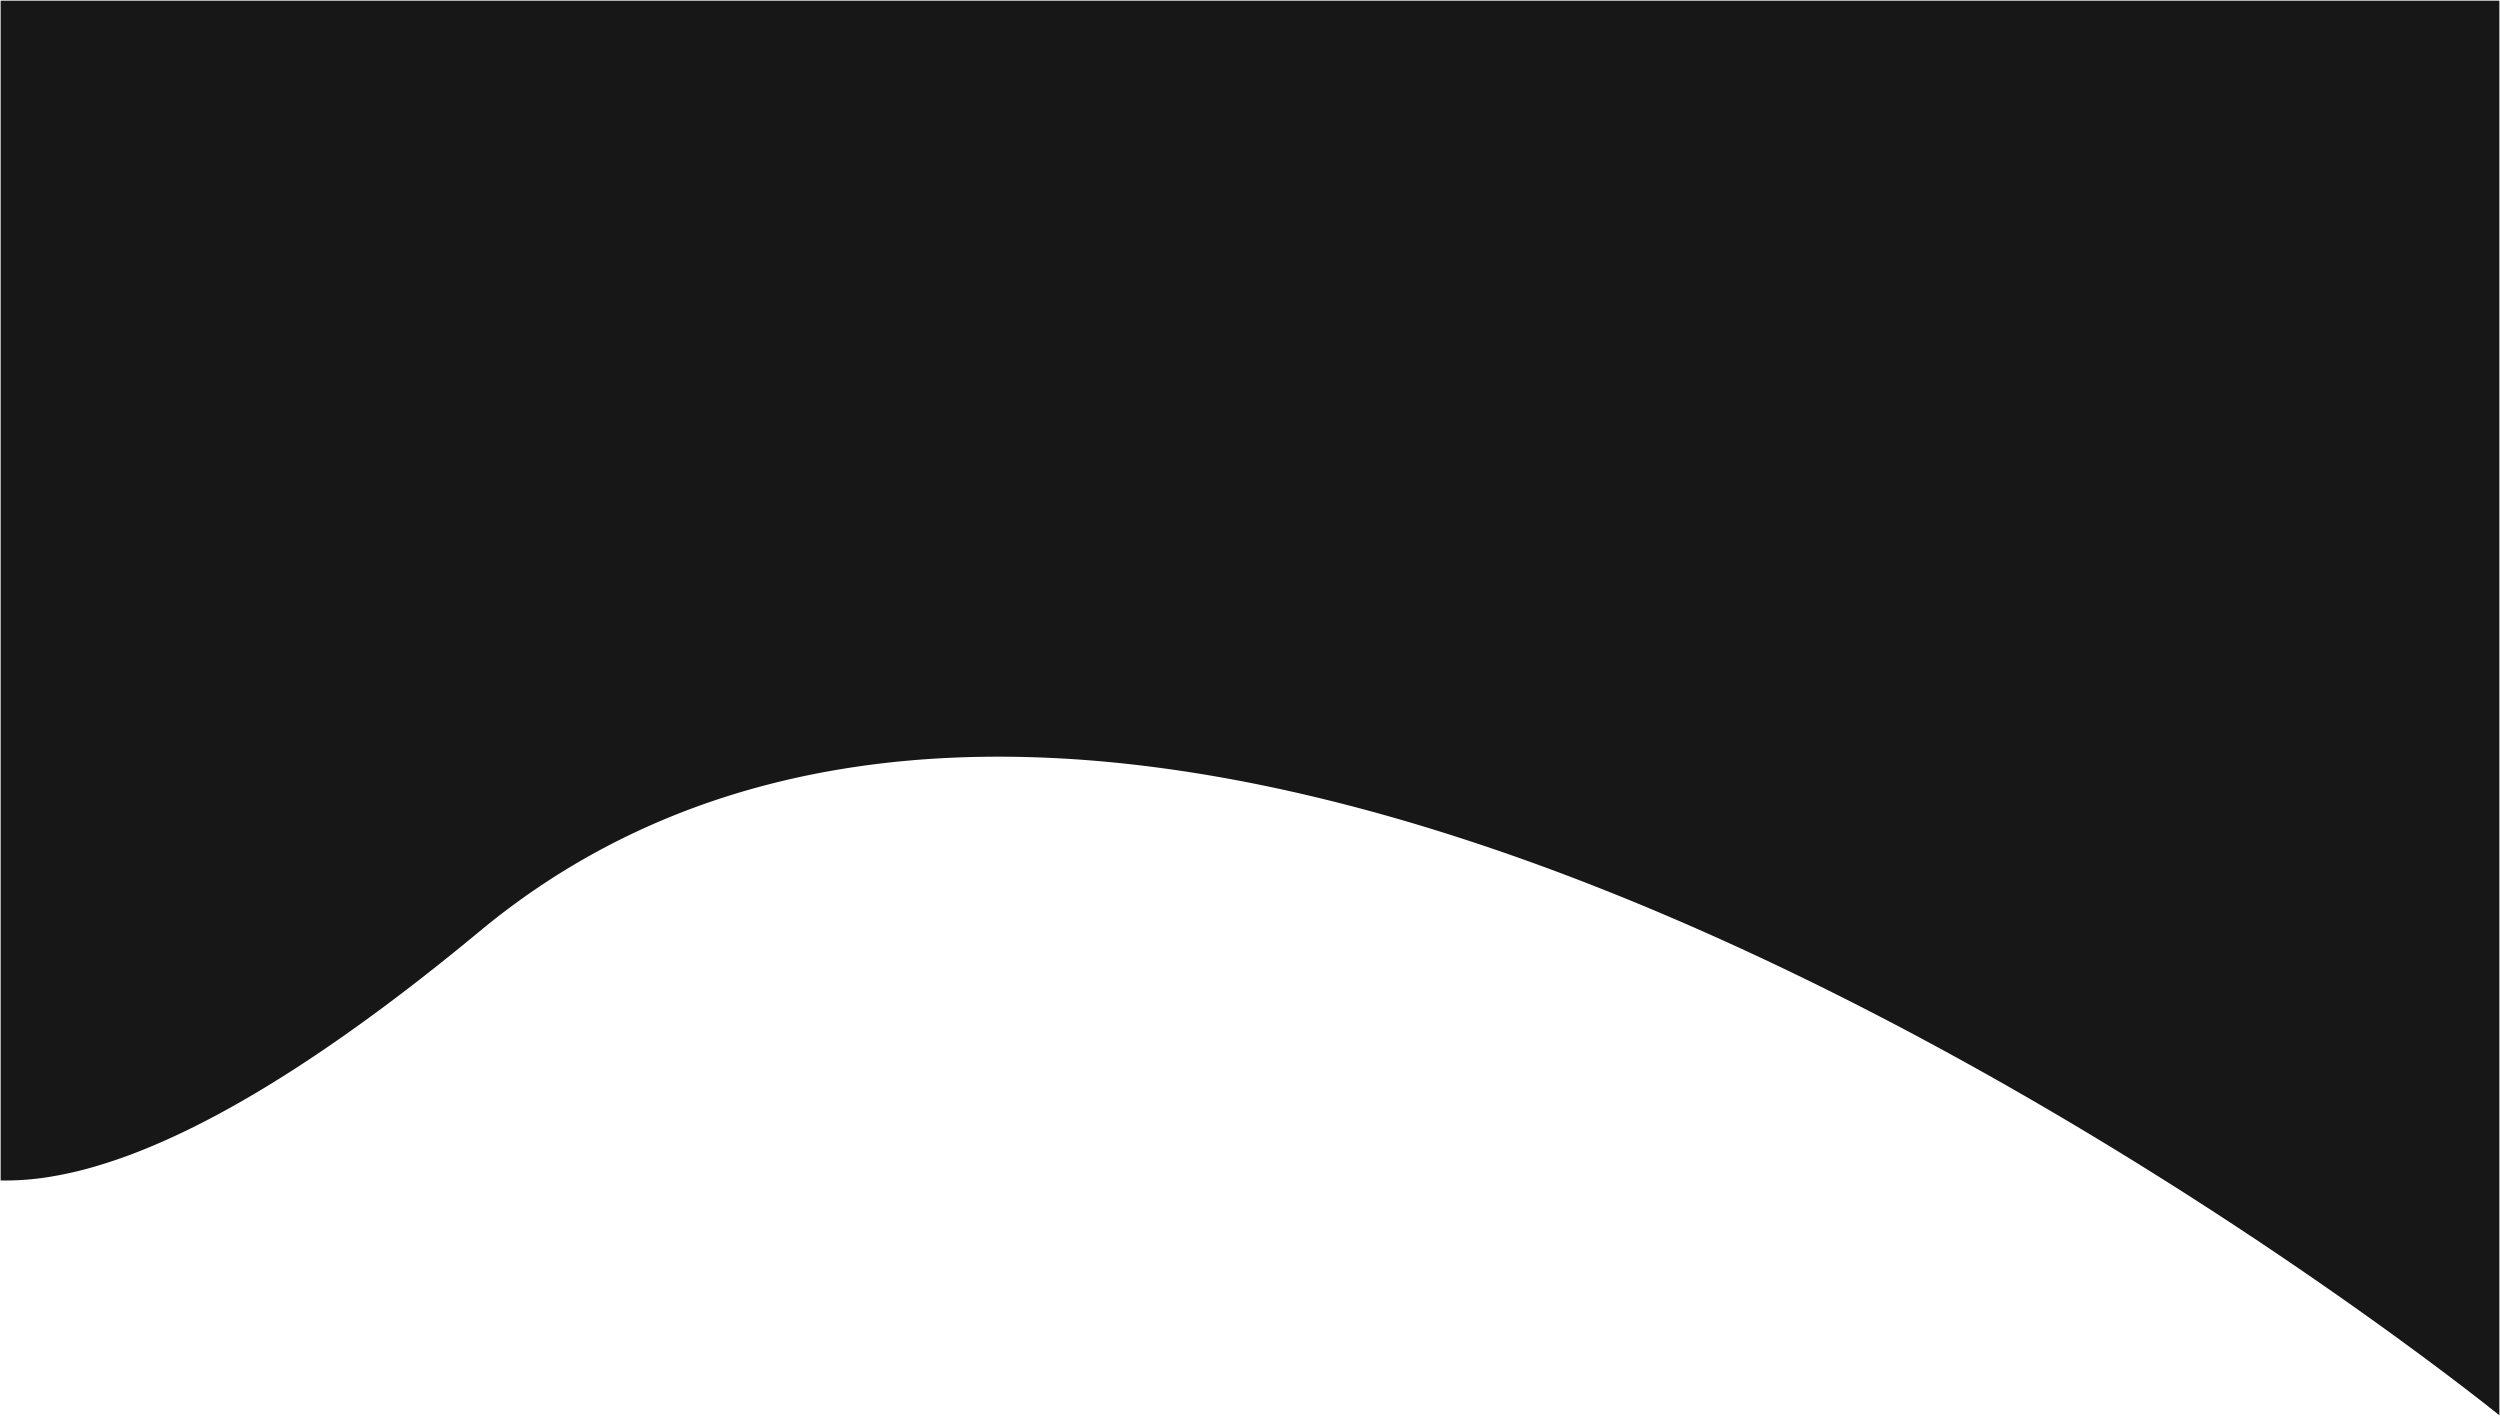 <svg xmlns="http://www.w3.org/2000/svg" width="1952.501" height="1105.837" viewBox="0 0 1952.501 1105.837"><path id="Subtraction_1" data-name="Subtraction 1" d="M149,1120.861h0v0c-.412-.333-10.307-8.344-28.289-22.1-16.773-12.831-44.124-33.356-79.171-58.269-39.388-28-80.268-55.713-121.5-82.38-51.546-33.333-103.792-65.106-155.286-94.435C-366.335,789.013-493.418,729.524-612.971,686.86c-34.558-12.332-68.937-23.4-102.185-32.9-34.995-10-69.7-18.534-103.15-25.367-17.344-3.543-34.706-6.7-51.6-9.387-17.3-2.75-34.6-5.084-51.442-6.938-17.214-1.9-34.423-3.343-51.15-4.3-17.086-.979-34.152-1.475-50.723-1.475-18.512,0-36.947.62-54.792,1.841-18.246,1.249-36.4,3.162-53.946,5.686-17.929,2.58-35.737,5.87-52.928,9.778-17.549,3.99-34.954,8.739-51.735,14.116-17.118,5.485-34.064,11.776-50.368,18.7-16.624,7.059-33.052,14.975-48.827,23.529-16.074,8.716-31.925,18.34-47.112,28.6-15.468,10.455-30.683,21.869-45.223,33.926-20.687,17.155-41.085,33.4-60.629,48.29-19.216,14.639-38.136,28.368-56.235,40.808-17.787,12.225-35.278,23.546-51.987,33.647-16.415,9.923-32.526,18.943-47.886,26.808-15.083,7.724-29.864,14.55-43.93,20.291a407.833,407.833,0,0,1-40.123,14.1,293.436,293.436,0,0,1-36.461,8.222,215.634,215.634,0,0,1-32.947,2.67c-1.375,0-2.771-.016-4.15-.047V16.024H149Z" transform="translate(1803 -15.524)" fill="#171717" stroke="rgba(0,0,0,0)" stroke-miterlimit="10" stroke-width="1"></path></svg>
